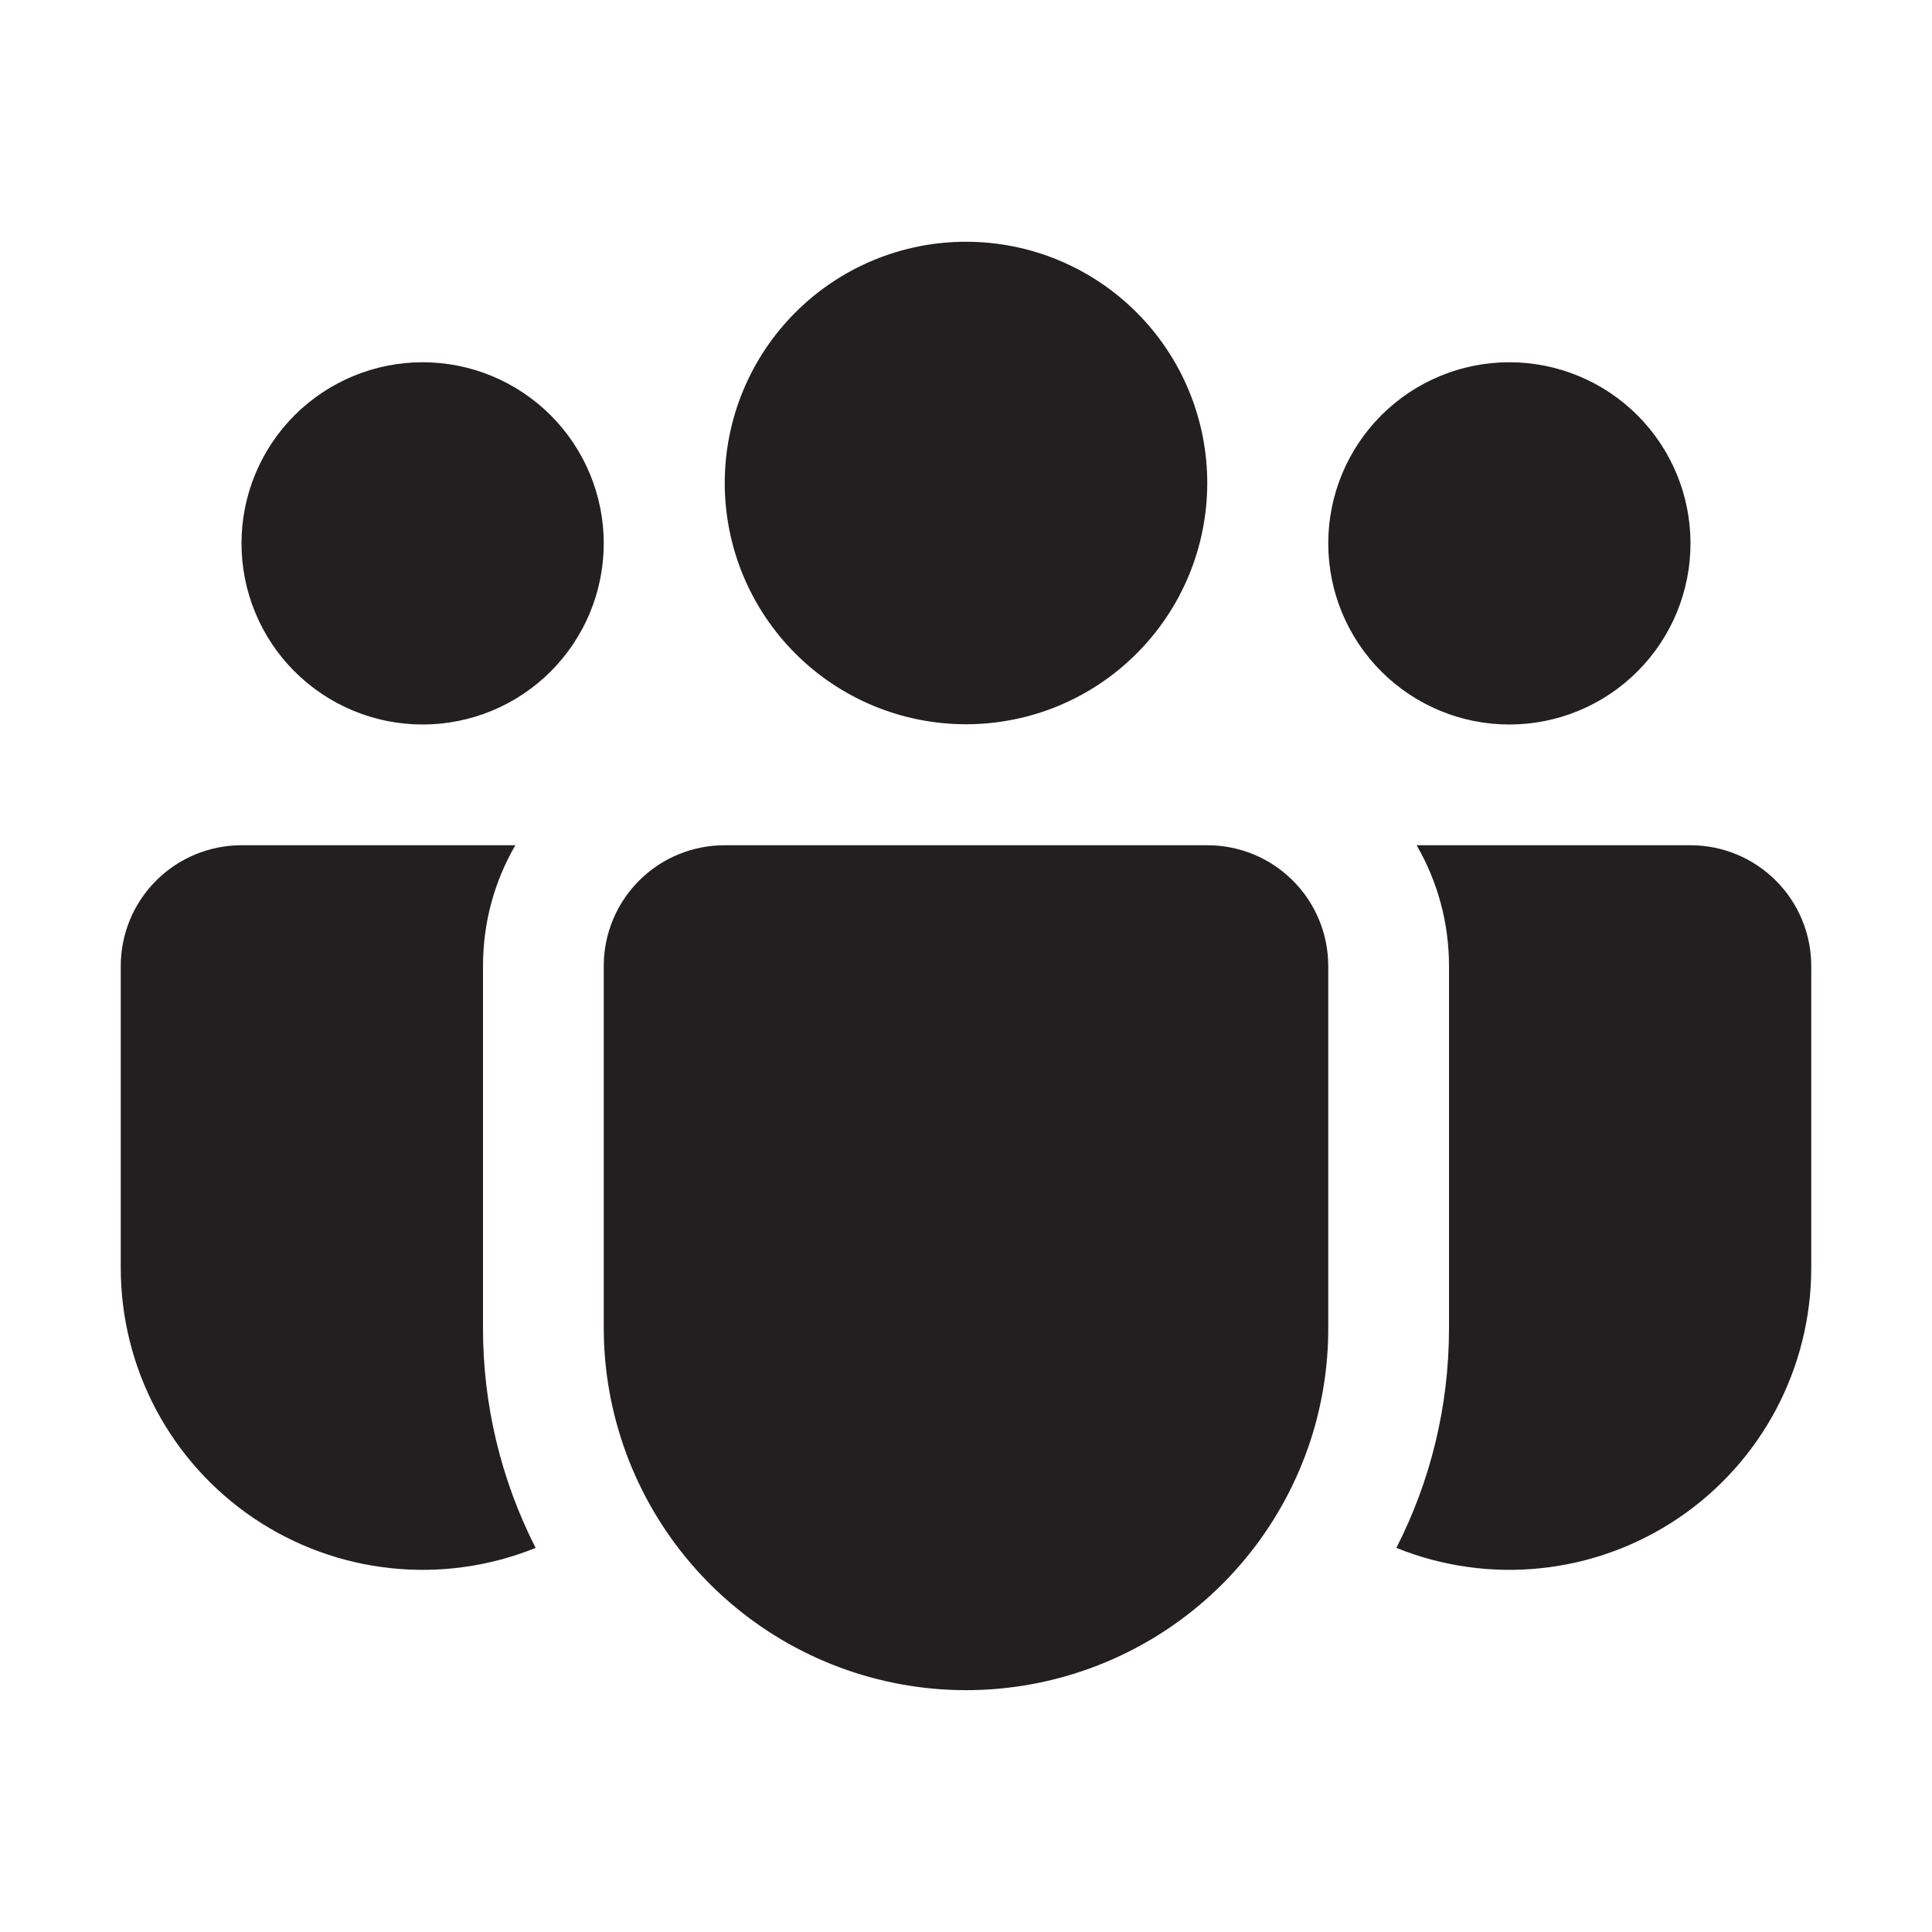 <svg xmlns="http://www.w3.org/2000/svg" width="48" height="48" viewBox="0 0 48 48" fill="none"><path d="M24 6.006C23.213 6.006 22.433 6.161 21.706 6.462C20.979 6.763 20.318 7.205 19.762 7.762C19.205 8.318 18.764 8.979 18.462 9.706C18.161 10.433 18.006 11.213 18.006 12C18.006 12.787 18.161 13.567 18.462 14.294C18.764 15.021 19.205 15.682 19.762 16.238C20.318 16.795 20.979 17.236 21.706 17.538C22.433 17.839 23.213 17.994 24 17.994C25.59 17.994 27.114 17.363 28.238 16.238C29.363 15.114 29.994 13.59 29.994 12C29.994 10.41 29.363 8.886 28.238 7.762C27.114 6.637 25.59 6.006 24 6.006ZM37.5 9C36.306 9 35.162 9.474 34.318 10.318C33.474 11.162 33 12.306 33 13.5C33 14.694 33.474 15.838 34.318 16.682C35.162 17.526 36.306 18 37.5 18C38.694 18 39.838 17.526 40.682 16.682C41.526 15.838 42 14.694 42 13.5C42 12.306 41.526 11.162 40.682 10.318C39.838 9.474 38.694 9 37.5 9ZM10.5 9C9.307 9 8.162 9.474 7.318 10.318C6.474 11.162 6 12.306 6 13.5C6 14.694 6.474 15.838 7.318 16.682C8.162 17.526 9.307 18 10.5 18C11.694 18 12.838 17.526 13.682 16.682C14.526 15.838 15 14.694 15 13.5C15 12.306 14.526 11.162 13.682 10.318C12.838 9.474 11.694 9 10.5 9ZM15 23.979C15.005 23.187 15.324 22.429 15.886 21.871C16.448 21.313 17.208 21 18 21H30C30.796 21 31.559 21.316 32.121 21.879C32.684 22.441 33 23.204 33 24V33C33.001 33.944 32.853 34.883 32.562 35.781C31.898 37.817 30.529 39.55 28.703 40.668C26.876 41.786 24.71 42.216 22.595 41.881C20.48 41.546 18.553 40.468 17.161 38.84C15.769 37.212 15.003 35.142 15 33V23.979ZM12 24C12 22.905 12.291 21.882 12.804 21H6C5.204 21 4.441 21.316 3.879 21.879C3.316 22.441 3 23.204 3 24V31.5C3 32.728 3.301 33.937 3.877 35.022C4.453 36.106 5.287 37.032 6.304 37.719C7.322 38.406 8.493 38.833 9.714 38.961C10.935 39.09 12.169 38.917 13.308 38.457C12.446 36.766 11.998 34.895 12 32.997V24ZM36 24V33C36 34.965 35.529 36.819 34.692 38.457C35.831 38.917 37.065 39.09 38.286 38.961C39.507 38.833 40.678 38.406 41.696 37.719C42.714 37.032 43.547 36.106 44.123 35.022C44.699 33.937 45 32.728 45 31.5V24C45 23.204 44.684 22.441 44.121 21.879C43.559 21.316 42.796 21 42 21H35.196C35.706 21.882 36 22.905 36 24Z" fill="#231F20"></path></svg>